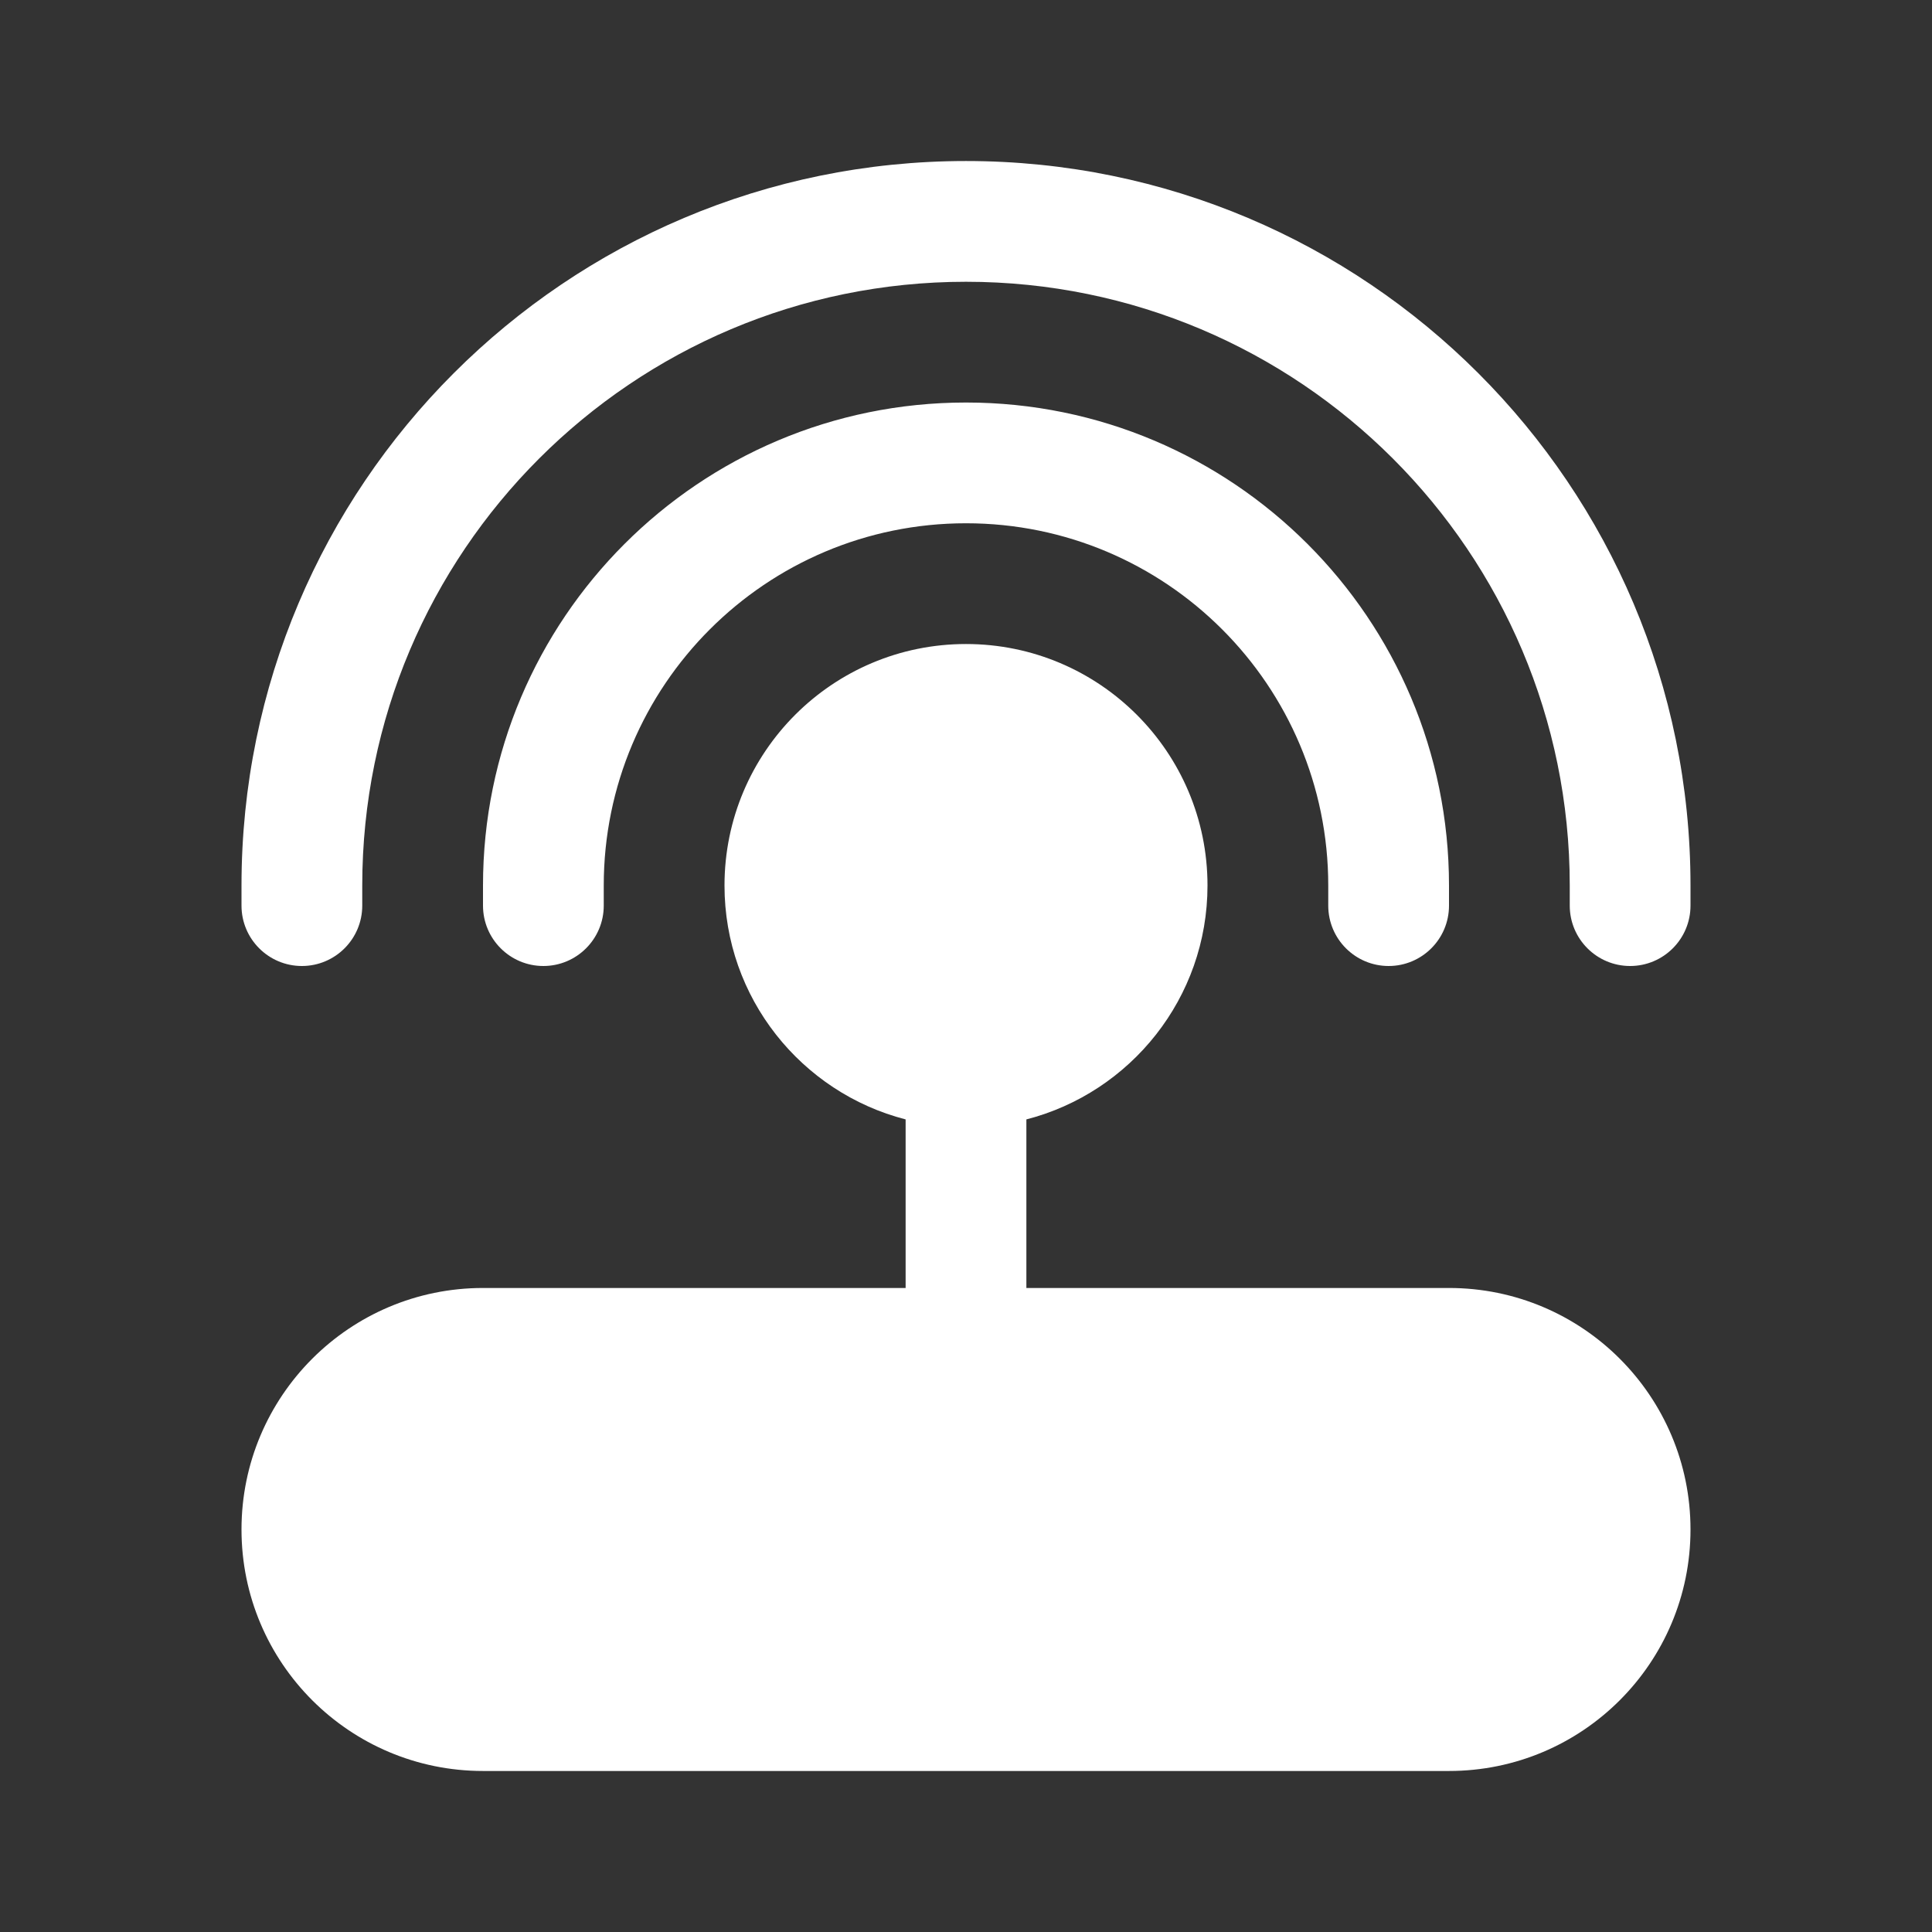 <?xml version="1.0" encoding="UTF-8"?>
<svg xmlns="http://www.w3.org/2000/svg" width="32" height="32" viewBox="0 0 32 32" fill="none">
  <rect x="0" y="0" width="32" height="32" fill="#333333" stroke="none"/>
  <path d="M16 10.667C18.209 10.667 20 12.457 20 14.667C20 16.53 18.725 18.097 17 18.541V21.333H24C26.209 21.333 28 23.124 28 25.333C28 27.543 26.209 29.333 24 29.333H8C5.791 29.333 4 27.543 4 25.333C4 23.124 5.791 21.333 8 21.333H15V18.541C13.275 18.097 12 16.53 12 14.667C12 12.457 13.791 10.667 16 10.667ZM16 2.667C22.628 2.667 28 8.039 28 14.667V15C28 15.552 27.552 16 27 16C26.448 16 26 15.552 26 15V14.667C26 9.144 21.523 4.667 16 4.667C10.477 4.667 6 9.144 6 14.667V15C6 15.552 5.552 16 5 16C4.448 16 4 15.552 4 15V14.667C4 8.039 9.373 2.667 16 2.667ZM16 6.667C20.418 6.667 24 10.248 24 14.667V15C24 15.552 23.552 16 23 16C22.448 16 22 15.552 22 15V14.667C22 11.353 19.314 8.667 16 8.667C12.686 8.667 10 11.353 10 14.667V15C10 15.552 9.552 16 9 16C8.448 16 8 15.552 8 15V14.667C8 10.248 11.582 6.667 16 6.667Z" fill="white"></path>
</svg>
